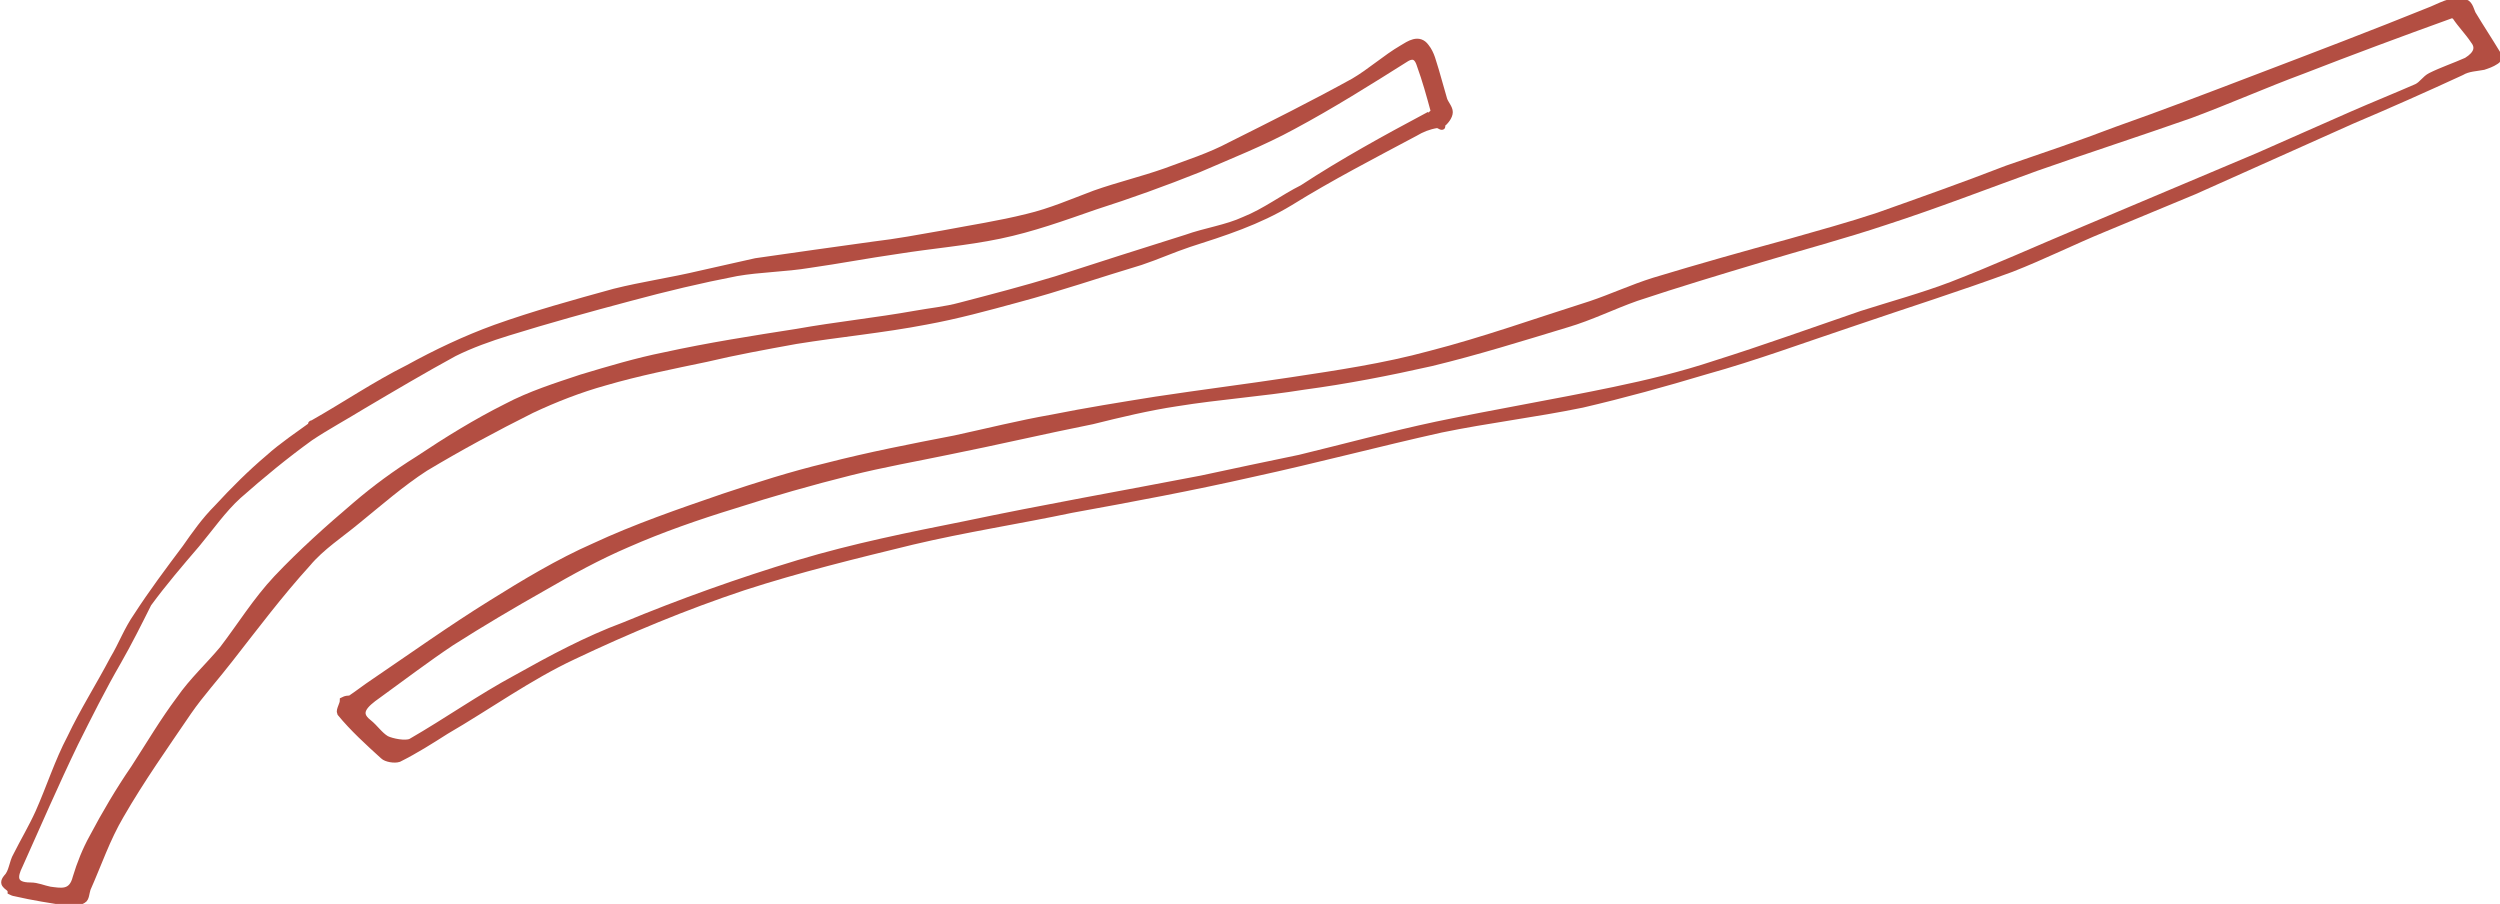 <?xml version="1.0" encoding="utf-8"?>
<!-- Generator: Adobe Illustrator 21.1.0, SVG Export Plug-In . SVG Version: 6.00 Build 0)  -->
<svg version="1.1" id="Layer_1" xmlns="http://www.w3.org/2000/svg" xmlns:xlink="http://www.w3.org/1999/xlink" x="0px" y="0px"
	 viewBox="0 0 180.6 65.3" style="enable-background:new 0 0 180.6 65.3;" xml:space="preserve">
<style type="text/css">
	.st0{fill:#B34E42;stroke:#B34E42;stroke-width:0.5;stroke-miterlimit:10;}
</style>
<g>
	<path class="st0" d="M22.6,30.6c2.3-1.3,4.5-2.8,6.9-4c2-1.1,4.1-2.1,6.3-2.9c2.8-1,5.7-1.8,8.6-2.6c2-0.5,4.1-0.8,6.2-1.3
		c1.3-0.3,2.7-0.6,4-0.9c1.4-0.2,2.8-0.4,4.2-0.6c1.4-0.2,2.9-0.4,4.3-0.6c1.7-0.2,3.3-0.5,5-0.8c2.1-0.4,4.1-0.7,6.1-1.2
		c1.7-0.4,3.3-1.1,4.9-1.7c1.7-0.6,3.4-1,5.1-1.6c1.6-0.6,3.2-1.1,4.7-1.9c3-1.5,6-3,8.9-4.6c1.2-0.7,2.3-1.7,3.5-2.4
		c0.5-0.3,1.2-0.8,1.7-0.1c0.4,0.5,0.5,1.1,0.7,1.7c0.2,0.7,0.4,1.4,0.6,2.1c0.1,0.3,0.4,0.6,0.4,0.9c0,0.3-0.3,0.7-0.6,0.9
		C104.3,9.3,104,9,103.8,9c-0.6,0.1-1.1,0.3-1.6,0.6c-3,1.6-6.1,3.2-9,5c-2.3,1.4-4.8,2.2-7.3,3c-1.2,0.4-2.3,0.9-3.5,1.3
		c-3,0.9-5.9,1.9-8.9,2.7c-2.2,0.6-4.4,1.2-6.6,1.6c-3.1,0.6-6.3,0.9-9.4,1.4c-2.2,0.4-4.4,0.8-6.5,1.3c-2.4,0.5-4.9,1-7.3,1.7
		c-1.8,0.5-3.6,1.2-5.3,2c-2.6,1.3-5.2,2.7-7.7,4.2c-1.7,1.1-3.3,2.5-4.9,3.8c-1.2,1-2.6,1.9-3.6,3.1c-2,2.2-3.8,4.6-5.6,6.9
		c-1,1.3-2.1,2.5-3,3.8c-1.7,2.5-3.4,4.9-4.9,7.5c-1,1.7-1.6,3.5-2.4,5.3c-0.1,0.3-0.1,0.7-0.3,0.8c-0.3,0.2-0.7,0.2-1,0.2
		c-1.3-0.2-2.6-0.4-3.9-0.7c-0.1,0-0.3-0.1-0.3-0.1c0-0.4-0.8-0.4-0.3-1c0.4-0.4,0.4-1.1,0.7-1.6c0.5-1,1.1-2,1.6-3.1
		c0.8-1.8,1.4-3.7,2.3-5.4c0.9-1.9,2.1-3.8,3.1-5.7c0.6-1,1-2.1,1.7-3.1c1.1-1.7,2.3-3.3,3.5-4.9c0.7-1,1.4-2,2.3-2.9
		c1.2-1.3,2.4-2.5,3.7-3.6c1-0.9,2.2-1.7,3.3-2.5C22.4,30.7,22.5,30.6,22.6,30.6C22.6,30.5,22.6,30.5,22.6,30.6z M103.1,8.4
		c0,0,0.1,0.1,0.1,0.1c0.1-0.2,0.5-0.4,0.4-0.5c-0.3-1.1-0.6-2.2-1-3.3c-0.1-0.3-0.3-0.9-1-0.5c-2.7,1.7-5.4,3.4-8.2,4.9
		c-2.2,1.2-4.5,2.1-6.8,3.1c-2.5,1-5,1.9-7.5,2.7c-2.3,0.8-4.5,1.6-6.9,2.1c-2.4,0.5-4.9,0.7-7.4,1.1c-2.1,0.3-4.2,0.7-6.3,1
		c-1.8,0.3-3.6,0.3-5.3,0.6c-2.6,0.5-5.1,1.1-7.7,1.8c-3,0.8-5.9,1.6-8.8,2.5c-1.3,0.4-2.7,0.9-3.9,1.5c-2.2,1.2-4.4,2.5-6.6,3.8
		c-1.3,0.8-2.6,1.5-3.8,2.3c-1.8,1.3-3.5,2.7-5.2,4.2c-1.1,1-2,2.3-3,3.5c-1.2,1.4-2.4,2.8-3.5,4.3C10,45,9.3,46.4,8.5,47.8
		c-1.1,1.9-2.1,3.9-3.1,5.9c-1.4,2.9-2.7,5.9-4,8.8C1,63.3,0.9,64,2.2,64c0.5,0,0.9,0.2,1.4,0.3c0.8,0.1,1.6,0.3,1.9-0.9
		c0.3-1,0.7-2,1.2-2.9c0.9-1.7,1.9-3.4,3-5c1.1-1.7,2.1-3.4,3.3-5c0.9-1.3,2.1-2.4,3.1-3.6c1.3-1.7,2.4-3.5,3.9-5.1
		c1.8-1.9,3.7-3.6,5.7-5.3c1.4-1.2,2.9-2.3,4.5-3.3c2.1-1.4,4.2-2.7,6.4-3.8c1.7-0.9,3.6-1.5,5.4-2.1c2-0.6,4-1.2,6-1.6
		c3.2-0.7,6.4-1.2,9.6-1.7c2.8-0.5,5.7-0.8,8.5-1.3c1.1-0.2,2.2-0.3,3.3-0.6c2.3-0.6,4.6-1.2,6.9-1.9c3.1-1,6.2-2,9.4-3
		c1.4-0.5,2.9-0.7,4.2-1.3c1.5-0.6,2.8-1.6,4.2-2.3C97,11.7,100.1,10,103.1,8.4z"/>
	<path class="st0" d="M25.3,50.5c0.6-0.4,1.1-0.8,1.7-1.2c2.8-1.9,5.6-3.9,8.5-5.7c2.4-1.5,4.9-3,7.4-4.1c3-1.4,6.2-2.5,9.4-3.6
		c2.4-0.8,4.9-1.6,7.4-2.2c3.1-0.8,6.2-1.4,9.3-2c2.3-0.5,4.7-1.1,7-1.5c2.5-0.5,5-0.9,7.5-1.3c3.3-0.5,6.5-0.9,9.8-1.4
		c3.3-0.5,6.7-1,10-1.9c3.9-1,7.8-2.4,11.6-3.6c1.5-0.5,3-1.2,4.6-1.7c3.3-1,6.5-1.9,9.8-2.8c2.1-0.6,4.3-1.2,6.4-1.9
		c3.1-1.1,6.2-2.2,9.3-3.4c2.6-0.9,5.3-1.8,7.9-2.8c3.4-1.2,6.8-2.5,10.2-3.8c4.2-1.6,8.4-3.2,12.6-4.9c0.9-0.4,1.7-0.8,2.4-0.5
		c0.3,0.1,0.4,0.6,0.5,0.8c0.6,1,1.2,1.9,1.8,2.9c0.1,0.1,0.1,0.4-0.1,0.5c-0.3,0.2-0.6,0.3-0.9,0.4c-0.5,0.1-1.1,0.1-1.6,0.4
		c-2.6,1.2-5.3,2.4-7.9,3.5c-3.8,1.7-7.6,3.4-11.4,5.1c-2.2,0.9-4.3,1.8-6.5,2.7c-2.2,0.9-4.4,2-6.7,2.9c-3.8,1.4-7.6,2.6-11.4,3.9
		c-3.6,1.2-7.1,2.5-10.7,3.5c-3,0.9-5.9,1.7-8.9,2.4c-3.4,0.7-6.8,1.1-10.2,1.8c-4.5,1-9,2.2-13.6,3.2c-4.4,1-8.7,1.8-13.1,2.6
		c-3.8,0.8-7.7,1.4-11.5,2.3c-4.1,1-8.2,2-12.2,3.3c-4.2,1.4-8.3,3.1-12.3,5c-3.2,1.5-6.1,3.6-9.2,5.4c-1.1,0.7-2.2,1.4-3.4,2
		c-0.3,0.1-0.9,0-1.1-0.2c-1.1-1-2.2-2-3.1-3.1c-0.1-0.2,0.2-0.6,0.2-0.9C25,50.5,25.1,50.5,25.3,50.5z M178.7,2.9
		c-0.4-0.6-0.9-1.1-1.3-1.7c-0.1-0.1-0.3-0.2-0.4-0.1c-3.6,1.3-7.1,2.6-10.7,4c-2.7,1-5.4,2.2-8.1,3.2c-3.7,1.3-7.4,2.5-11.1,3.8
		c-3.6,1.3-7.2,2.7-10.9,3.9c-3,1-6,1.8-9,2.7c-3,0.9-6,1.8-9,2.8c-1.7,0.6-3.3,1.4-5,1.9c-3.3,1-6.5,2-9.8,2.8
		c-3.1,0.7-6.2,1.3-9.2,1.7c-3.1,0.5-6.1,0.7-9.2,1.2c-2,0.3-4.1,0.8-6.1,1.3c-3.5,0.7-6.9,1.5-10.4,2.2c-2.4,0.5-4.7,0.9-7.1,1.5
		c-2.8,0.7-5.6,1.5-8.4,2.4c-2.6,0.8-5.2,1.7-7.7,2.8c-2.1,0.9-4.1,2-6,3.1c-2.3,1.3-4.5,2.6-6.7,4c-1.8,1.2-3.5,2.5-5.3,3.8
		c-1,0.7-1.6,1.3-0.7,2c0.5,0.4,0.8,0.9,1.3,1.2c0.4,0.2,1.4,0.4,1.8,0.2c2.6-1.5,5-3.2,7.6-4.6c2.5-1.4,5.1-2.8,7.8-3.8
		c4.1-1.7,8.3-3.2,12.6-4.5c4-1.2,8-2,12-2.8c5.7-1.2,11.4-2.2,17.1-3.3c2.3-0.5,4.7-1,7.1-1.5c3.3-0.8,6.6-1.7,9.9-2.4
		c4.3-0.9,8.5-1.6,12.8-2.5c2.4-0.5,4.9-1.1,7.3-1.9c3.5-1.1,7.1-2.4,10.6-3.6c2.2-0.7,4.4-1.3,6.5-2.1c3.1-1.2,6.2-2.6,9.3-3.9
		c4.3-1.8,8.5-3.6,12.8-5.4c2.3-1,4.5-2,6.8-3c1.6-0.7,3.1-1.3,4.7-2c0.4-0.2,0.6-0.6,1-0.8c0.8-0.4,1.7-0.7,2.6-1.1
		C179,3.9,179.1,3.4,178.7,2.9z"/>
</g>
</svg>
